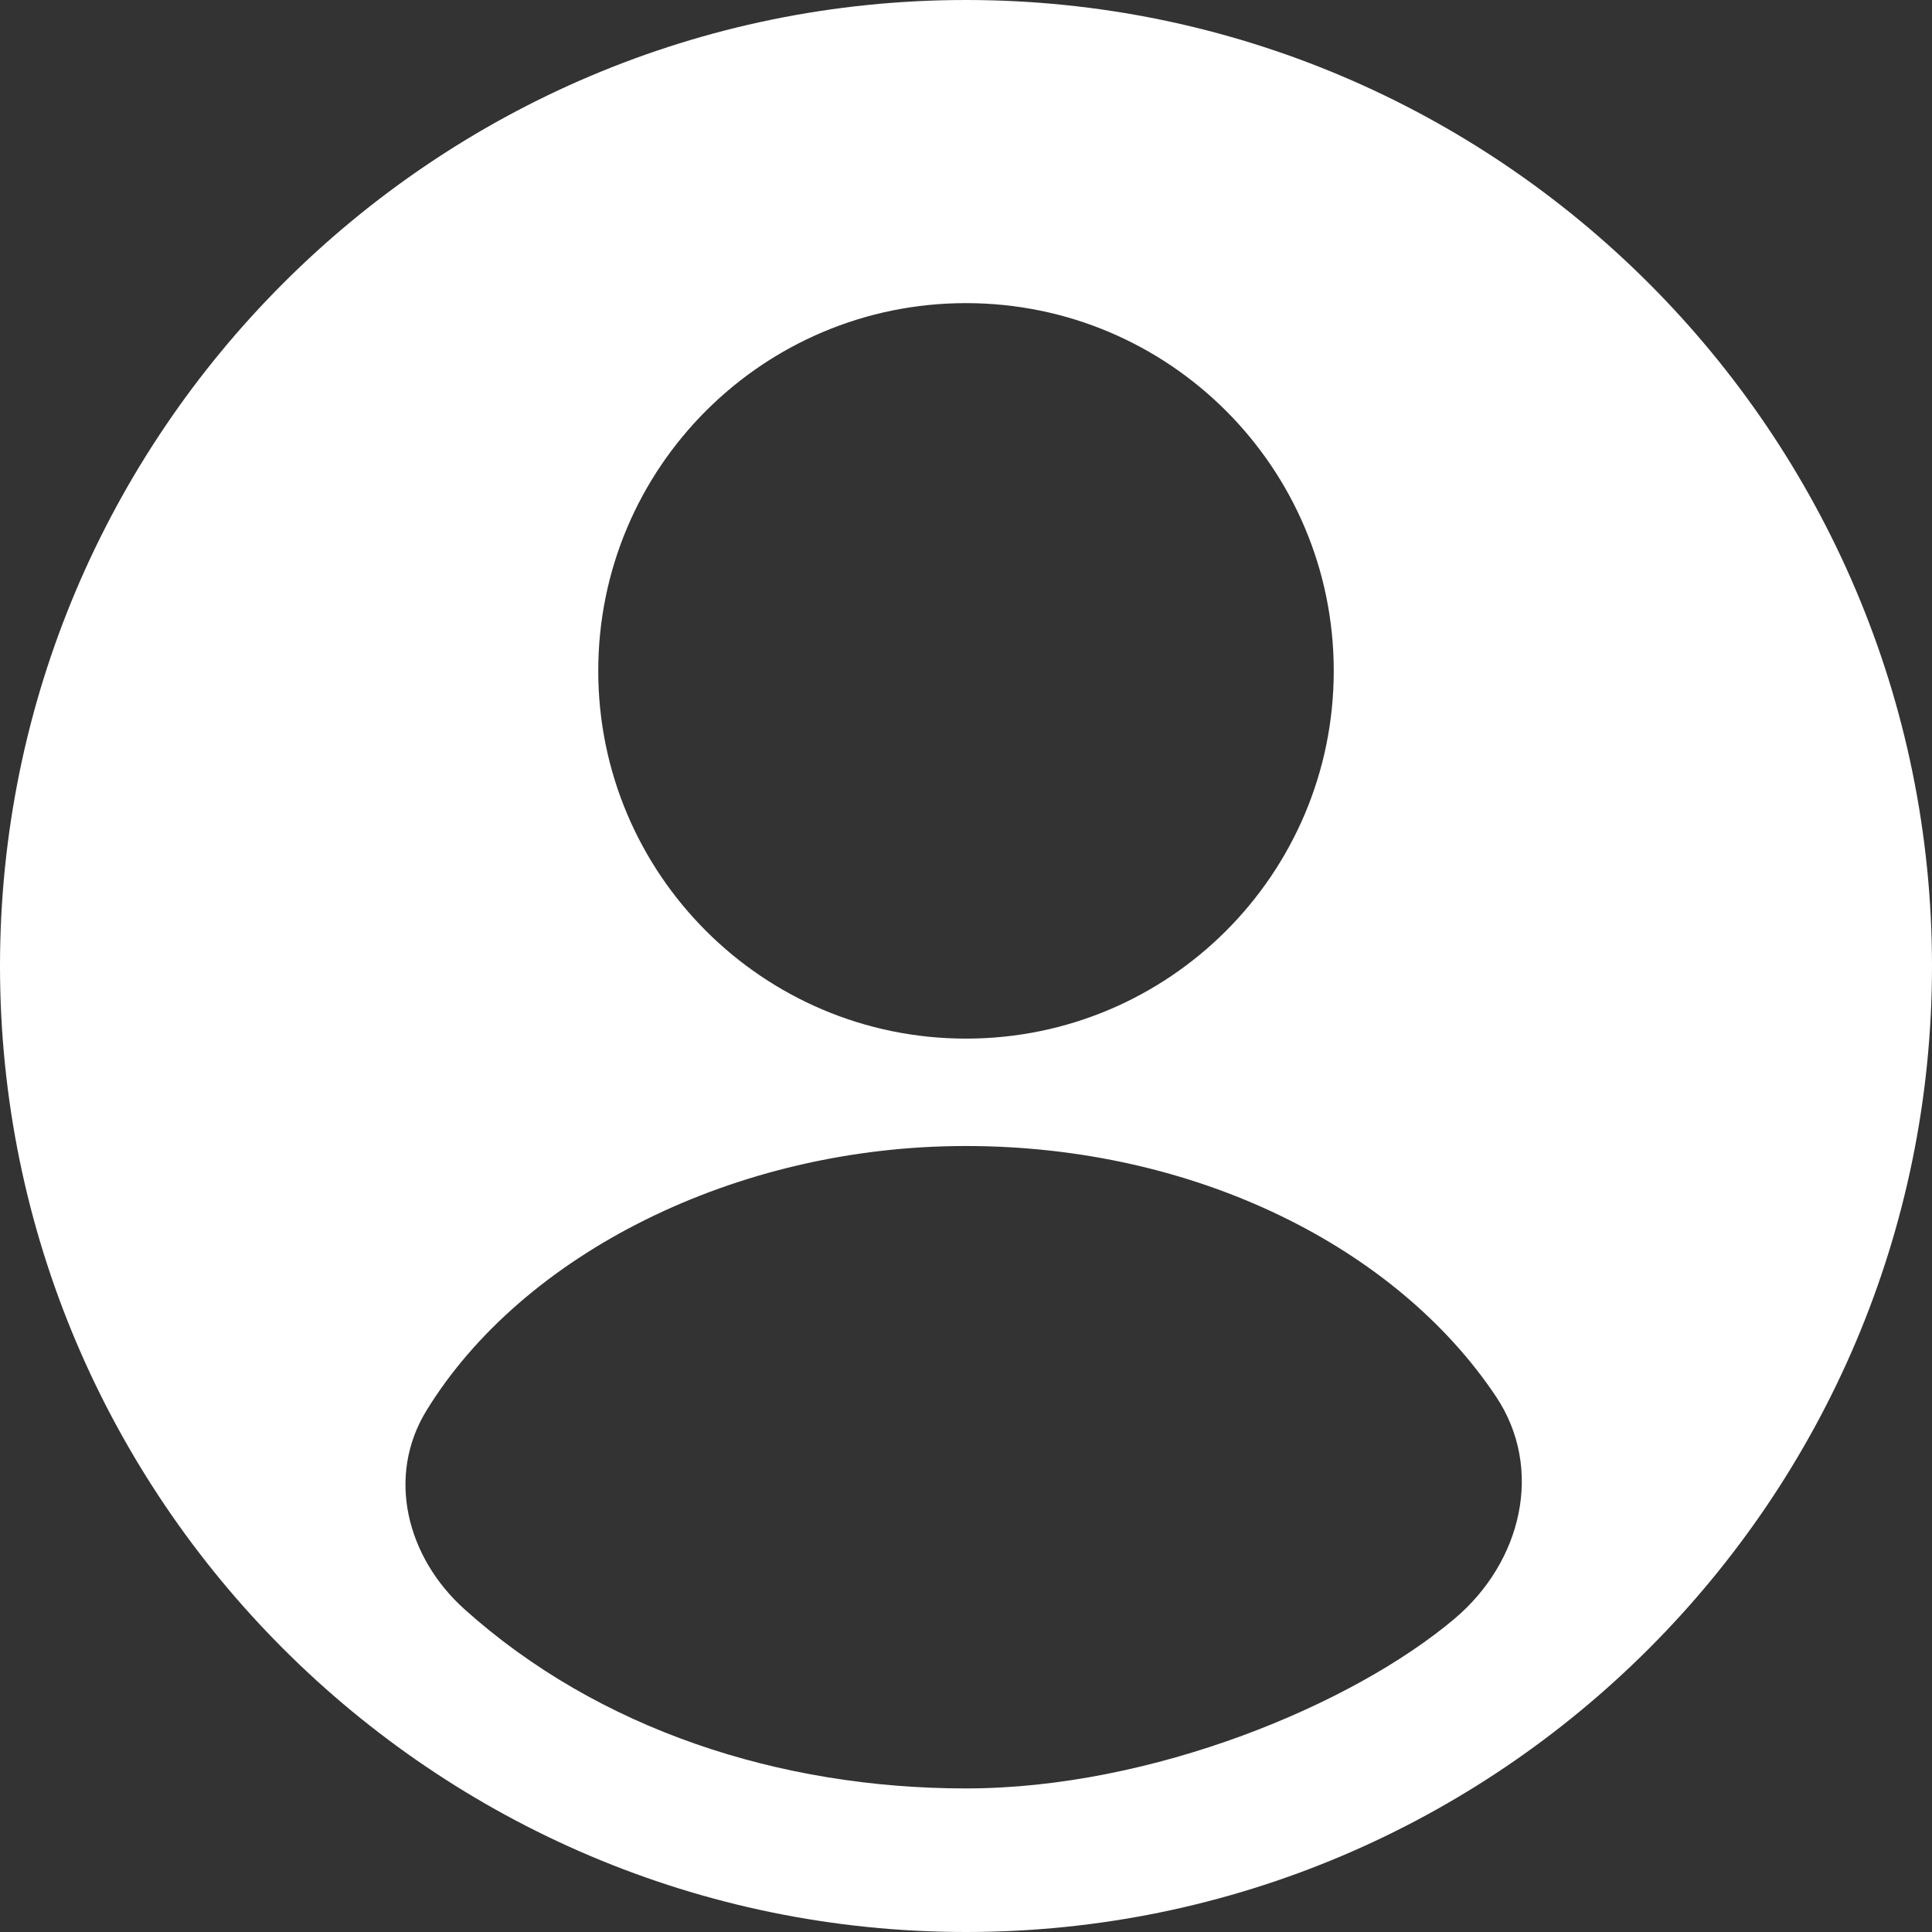<svg width="29" height="29" viewBox="0 0 29 29" fill="none" xmlns="http://www.w3.org/2000/svg">
<rect x="0" y="0" width="29" height="29" fill="#333333" stroke="none"/>
<path d="M14.5 -1.26763e-06C22.496 -5.68615e-07 29 6.504 29 14.5C29 22.496 22.496 29 14.5 29C6.504 29 2.94606e-07 22.496 9.93621e-07 14.5C1.69264e-06 6.504 6.504 -1.96665e-06 14.5 -1.26763e-06ZM14.5 4.55C11.452 4.55 8.98 7.021 8.98 10.07C8.98 13.118 11.452 15.59 14.5 15.59C17.548 15.59 20.02 13.118 20.02 10.07C20.02 7.021 17.548 4.55 14.5 4.55ZM21.835 24.296C22.837 23.45 23.183 22.05 22.454 20.96C20.962 18.73 17.955 17.202 14.495 17.202C11.036 17.202 7.84 18.828 6.402 21.172C5.794 22.162 6.107 23.378 6.972 24.155C8.98 25.959 11.703 26.845 14.5 26.845C17.297 26.845 20.31 25.585 21.835 24.296Z" fill="white"/>
</svg>
